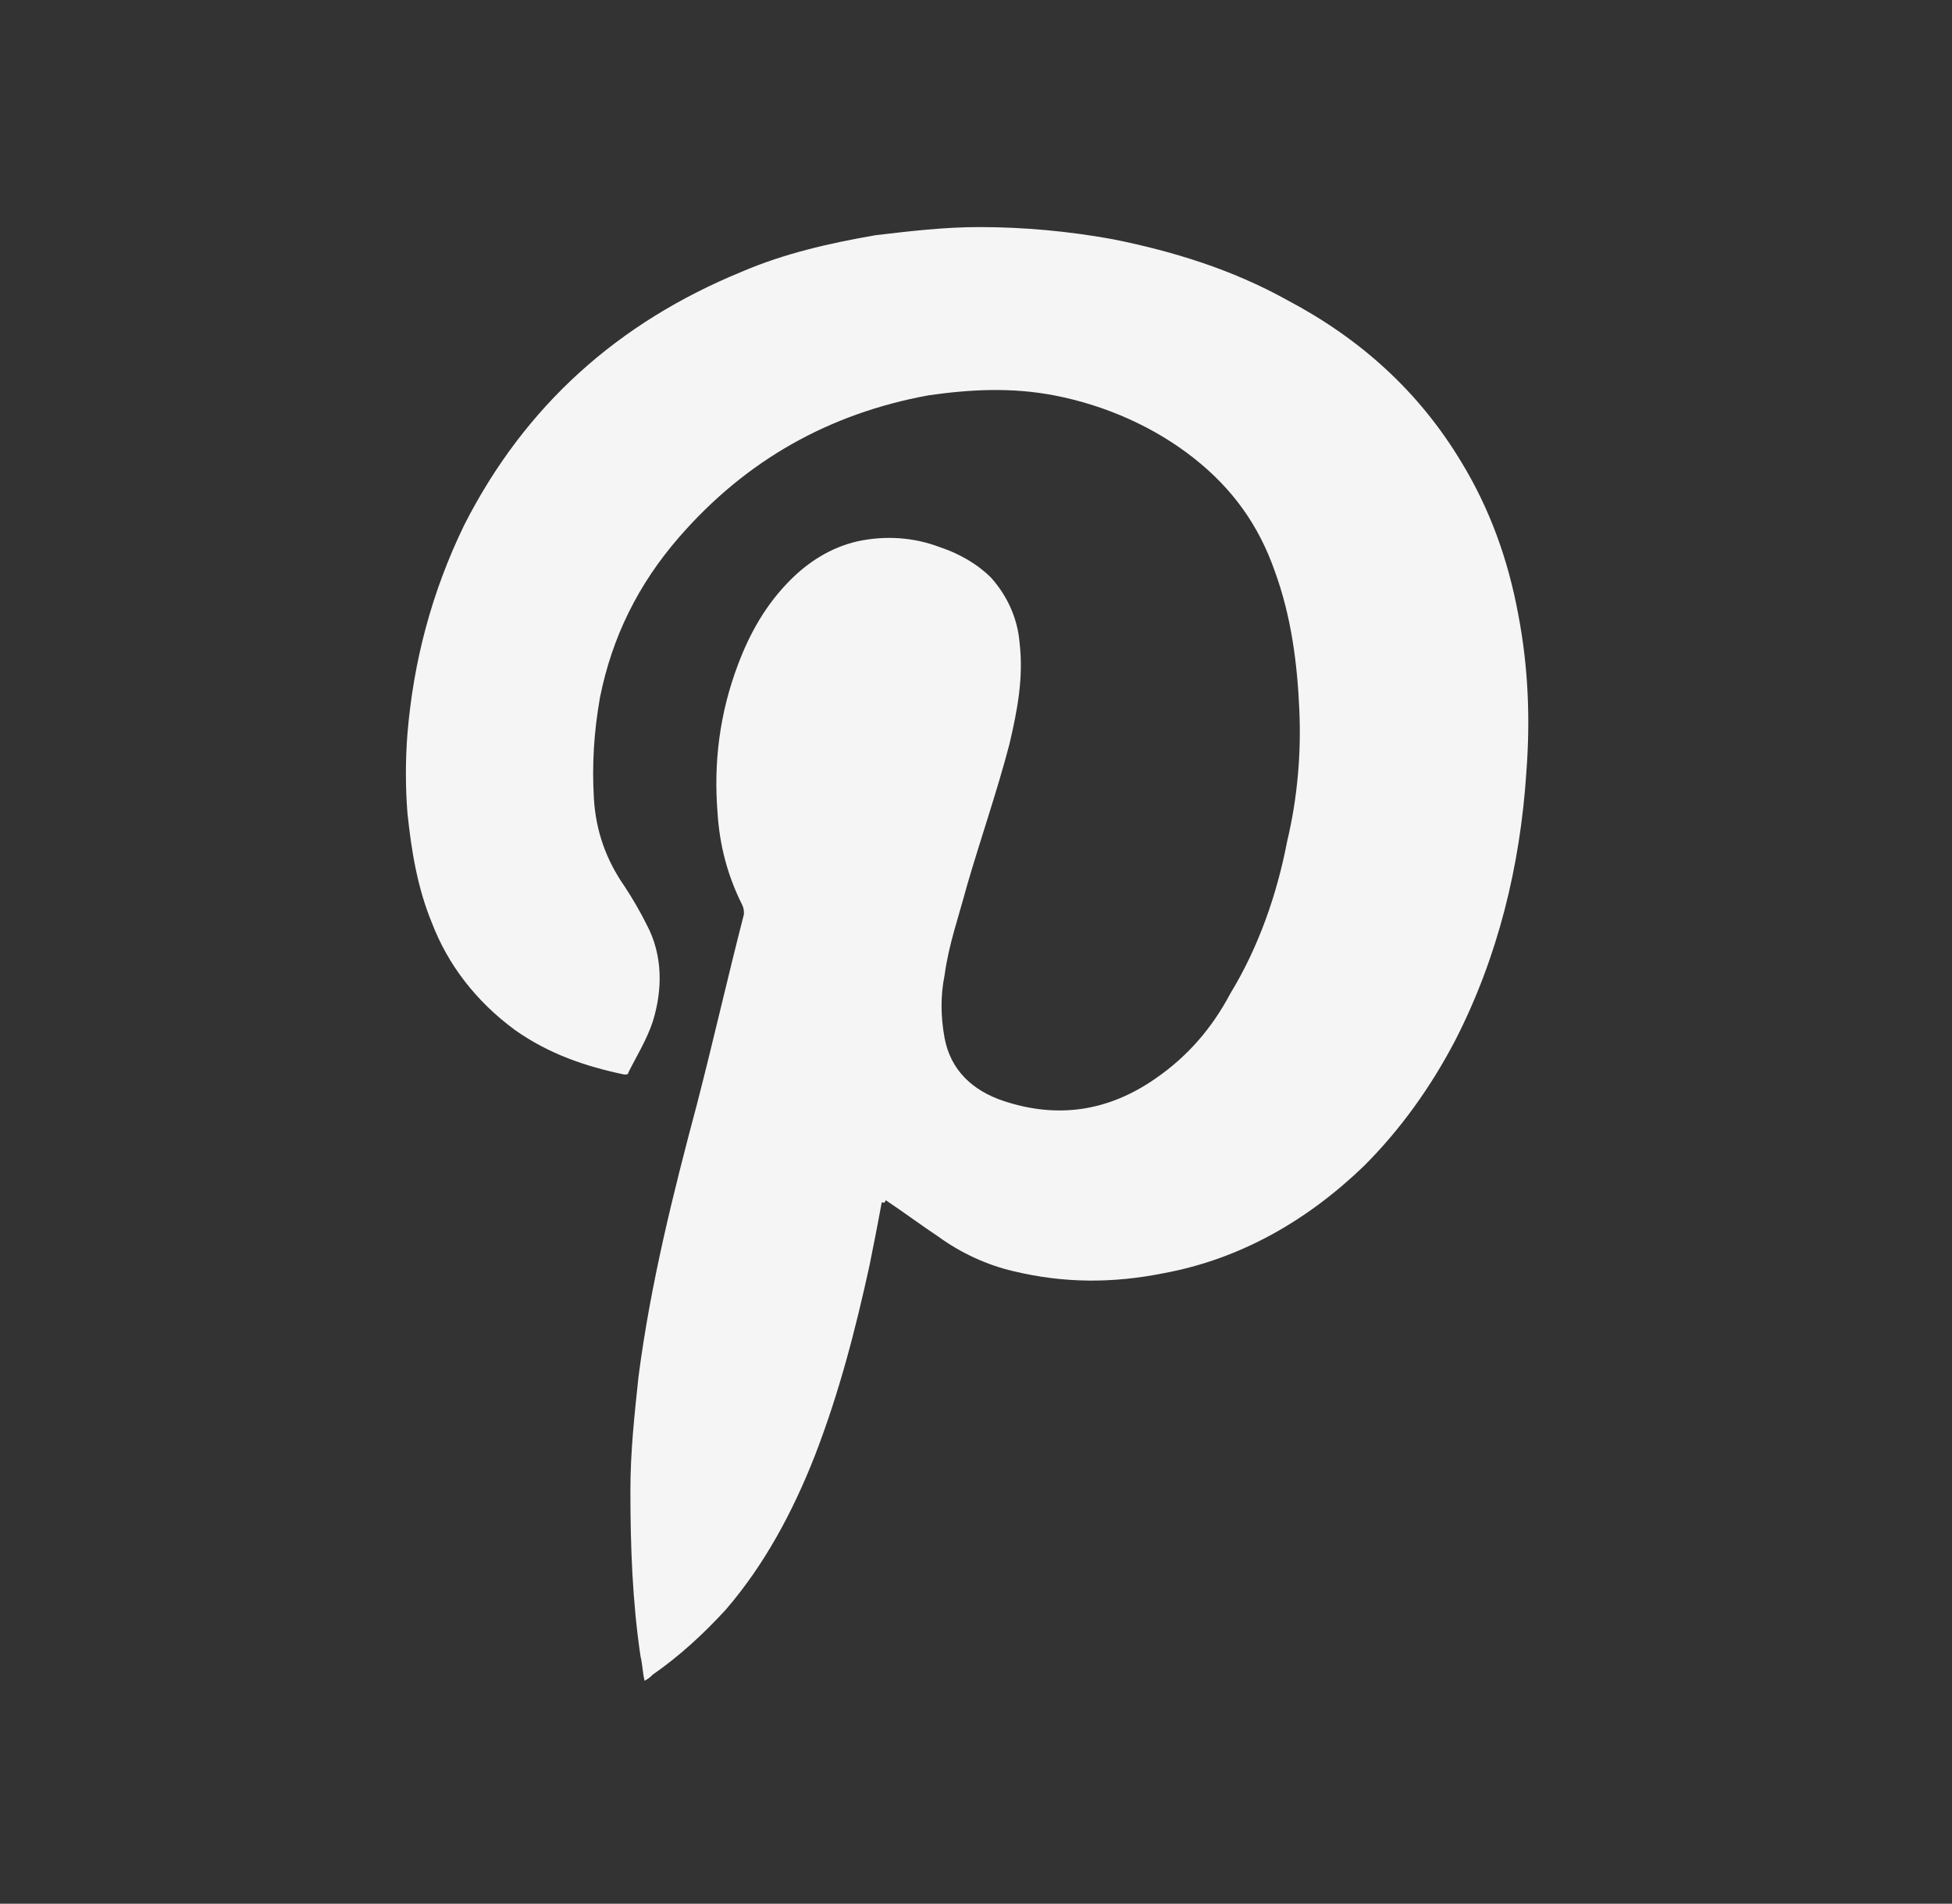 <?xml version="1.0" encoding="utf-8"?>
<!-- Generator: Adobe Illustrator 27.0.0, SVG Export Plug-In . SVG Version: 6.00 Build 0)  -->
<svg version="1.1" id="Layer_1" xmlns="http://www.w3.org/2000/svg" xmlns:xlink="http://www.w3.org/1999/xlink" x="0px" y="0px"
	 width="96.3px" height="93.9px" viewBox="0 0 96.3 93.9" style="enable-background:new 0 0 96.3 93.9;" xml:space="preserve">
<rect x="0" y="0" width="96.3" height="93.9" fill="#333333" stroke="none"/>
<style type="text/css">
	.st0{fill:#F5F5F5;}
</style>
<g id="toE83w.tif_00000155849343751948669800000011472741292898914460_">
	<g>
		<path class="st0" d="M43.5,59.3c-0.2,1.1-0.4,2.1-0.6,3.1c-0.7,3.2-1.5,6.3-2.7,9.4c-1.1,2.8-2.5,5.4-4.4,7.6
			c-1.1,1.2-2.3,2.3-3.6,3.2c-0.1,0.1-0.2,0.2-0.4,0.3c-0.1-0.4-0.1-0.8-0.2-1.2c-0.4-2.7-0.5-5.4-0.5-8.2c0-1.9,0.2-3.7,0.4-5.6
			c0.6-4.6,1.7-9,2.9-13.5c0.8-3.1,1.5-6.2,2.3-9.3c0-0.2,0-0.3-0.1-0.5c-0.7-1.4-1.1-2.9-1.2-4.5c-0.2-2.5,0.1-4.9,1-7.3
			c0.6-1.6,1.4-3,2.6-4.2c0.9-0.9,2-1.6,3.3-1.9c1.4-0.3,2.8-0.2,4.1,0.3c0.9,0.3,1.8,0.8,2.5,1.5c0.8,0.9,1.3,2,1.4,3.2
			c0.2,1.7-0.1,3.3-0.5,5c-0.6,2.3-1.4,4.6-2.1,7c-0.4,1.5-0.9,2.9-1.1,4.4c-0.2,1-0.2,2,0,3.1c0.3,1.6,1.4,2.6,2.9,3.1
			c2.7,0.9,5.2,0.5,7.5-1.1c1.6-1.1,2.8-2.5,3.7-4.2c1.4-2.3,2.3-4.9,2.8-7.5c0.5-2.1,0.7-4.3,0.6-6.5c-0.1-2.3-0.4-4.6-1.2-6.8
			c-0.8-2.3-2.1-4.1-4-5.6C57,21.1,54.6,20,52,19.5c-2.1-0.4-4.1-0.3-6.2,0c-4.9,0.9-9,3.2-12.3,7c-2,2.3-3.3,4.9-3.9,7.9
			c-0.3,1.7-0.4,3.3-0.3,5c0.1,1.6,0.6,3,1.5,4.3c0.4,0.6,0.8,1.3,1.1,1.9c0.8,1.5,0.8,3.2,0.3,4.8c-0.3,0.9-0.8,1.7-1.2,2.5
			c0,0.1-0.1,0.1-0.2,0.1c-1.9-0.4-3.7-1-5.4-2.2c-1.9-1.4-3.3-3.2-4.1-5.3c-0.7-1.7-1-3.5-1.2-5.4c-0.1-1.3-0.1-2.6,0-3.9
			c0.3-3.6,1.2-7,2.8-10.3c3-5.9,7.6-10,13.7-12.5c2.1-0.9,4.3-1.4,6.6-1.8c1.7-0.2,3.4-0.4,5.1-0.4c2.2,0,4.4,0.2,6.6,0.6
			c3,0.6,5.9,1.5,8.6,3c3.6,1.9,6.5,4.5,8.6,8c1.4,2.3,2.3,4.8,2.8,7.5c0.5,2.6,0.6,5.2,0.4,7.8c-0.3,4.6-1.4,9.1-3.5,13.2
			c-1.2,2.3-2.7,4.4-4.5,6.2c-2.8,2.7-6.1,4.6-9.9,5.3c-2.5,0.5-4.9,0.5-7.4-0.1c-1.3-0.3-2.6-0.9-3.7-1.7c-0.9-0.6-1.7-1.2-2.6-1.8
			C43.6,59.4,43.6,59.3,43.5,59.3z"/>
	</g>
</g>
</svg>
